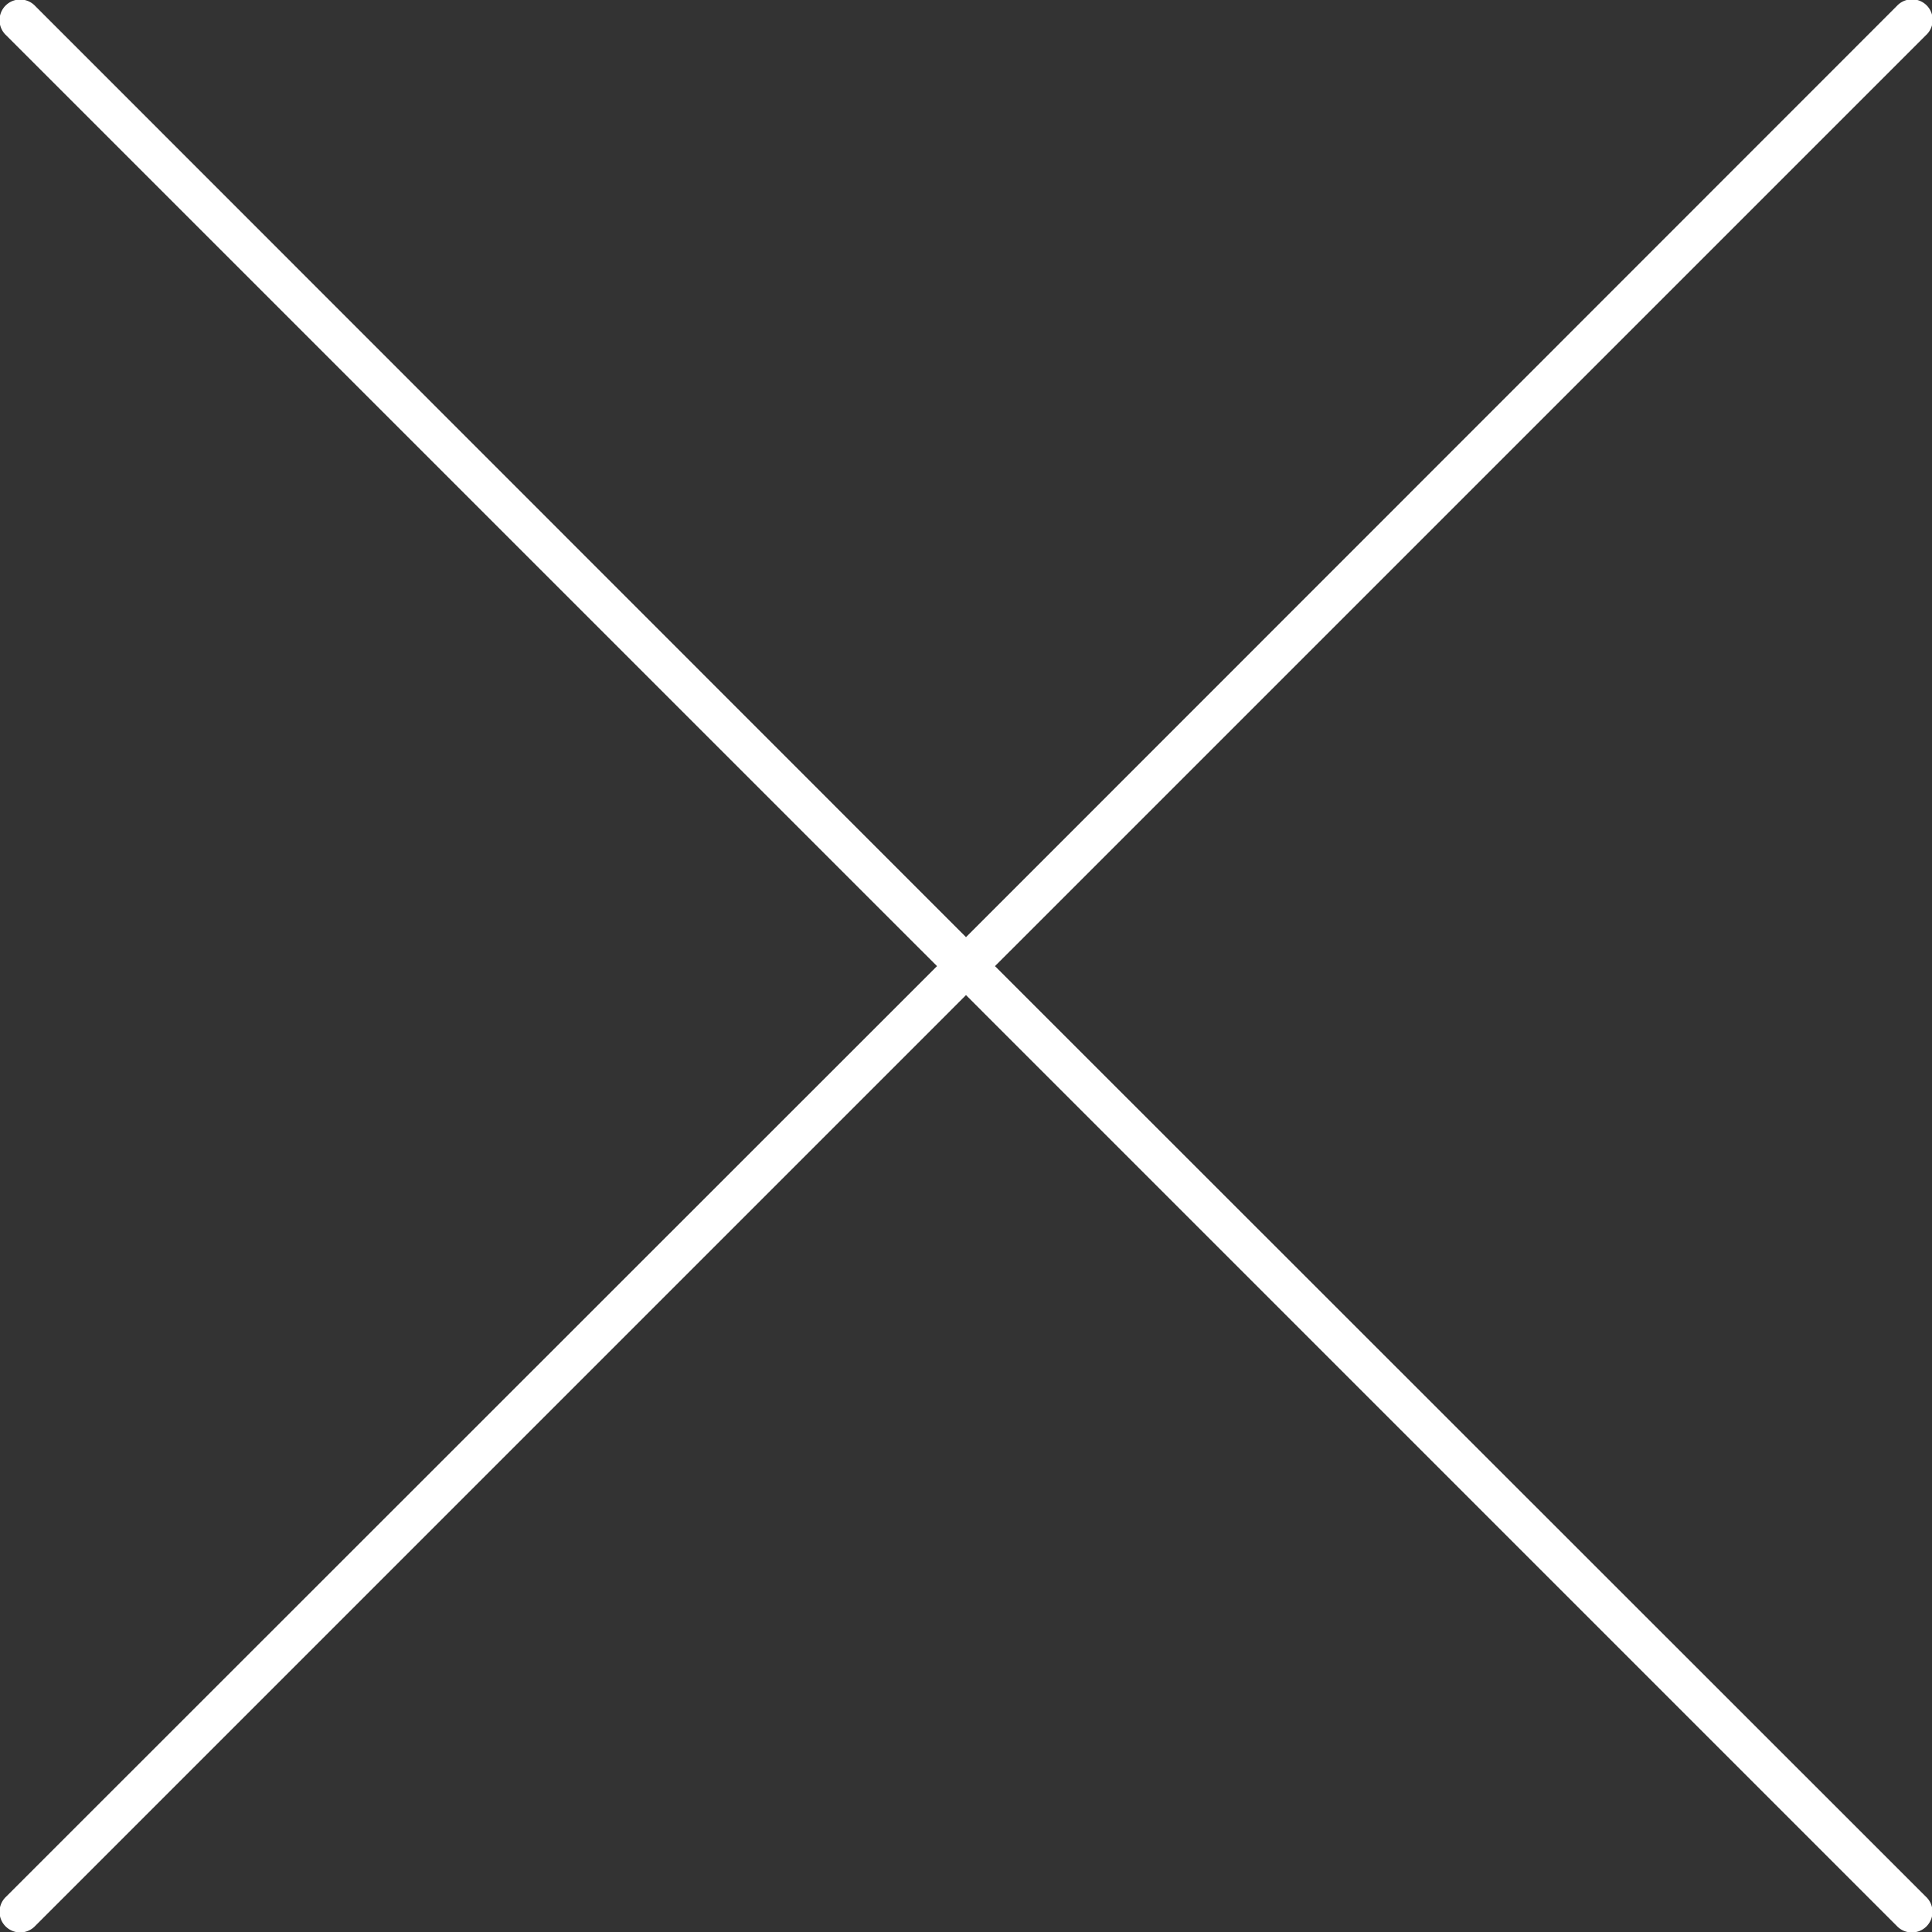 <svg xmlns="http://www.w3.org/2000/svg" width="60" height="60" viewBox="0 0 60 60">
  <rect x="0" y="0" width="60" height="60" fill="#333333" stroke="none"/>
  <g id="レイヤー_2" data-name="レイヤー 2" transform="translate(0.006 0.004)">
    <g id="レイヤー_2-2" data-name="レイヤー 2" transform="translate(-0.006 -0.004)">
      <path id="パス_42" data-name="パス 42" d="M30.894,30,59.805,1.09A.641.641,0,1,0,58.9.184L29.994,29.1,1.089.184a.641.641,0,1,0-.906.906L29.094,30,.183,58.9a.641.641,0,1,0,.906.906L29.994,30.9,58.9,59.807a.641.641,0,1,0,.906-.906Z" transform="translate(0.006 0.004)" fill="#fff"/>
    </g>
  </g>
</svg>
